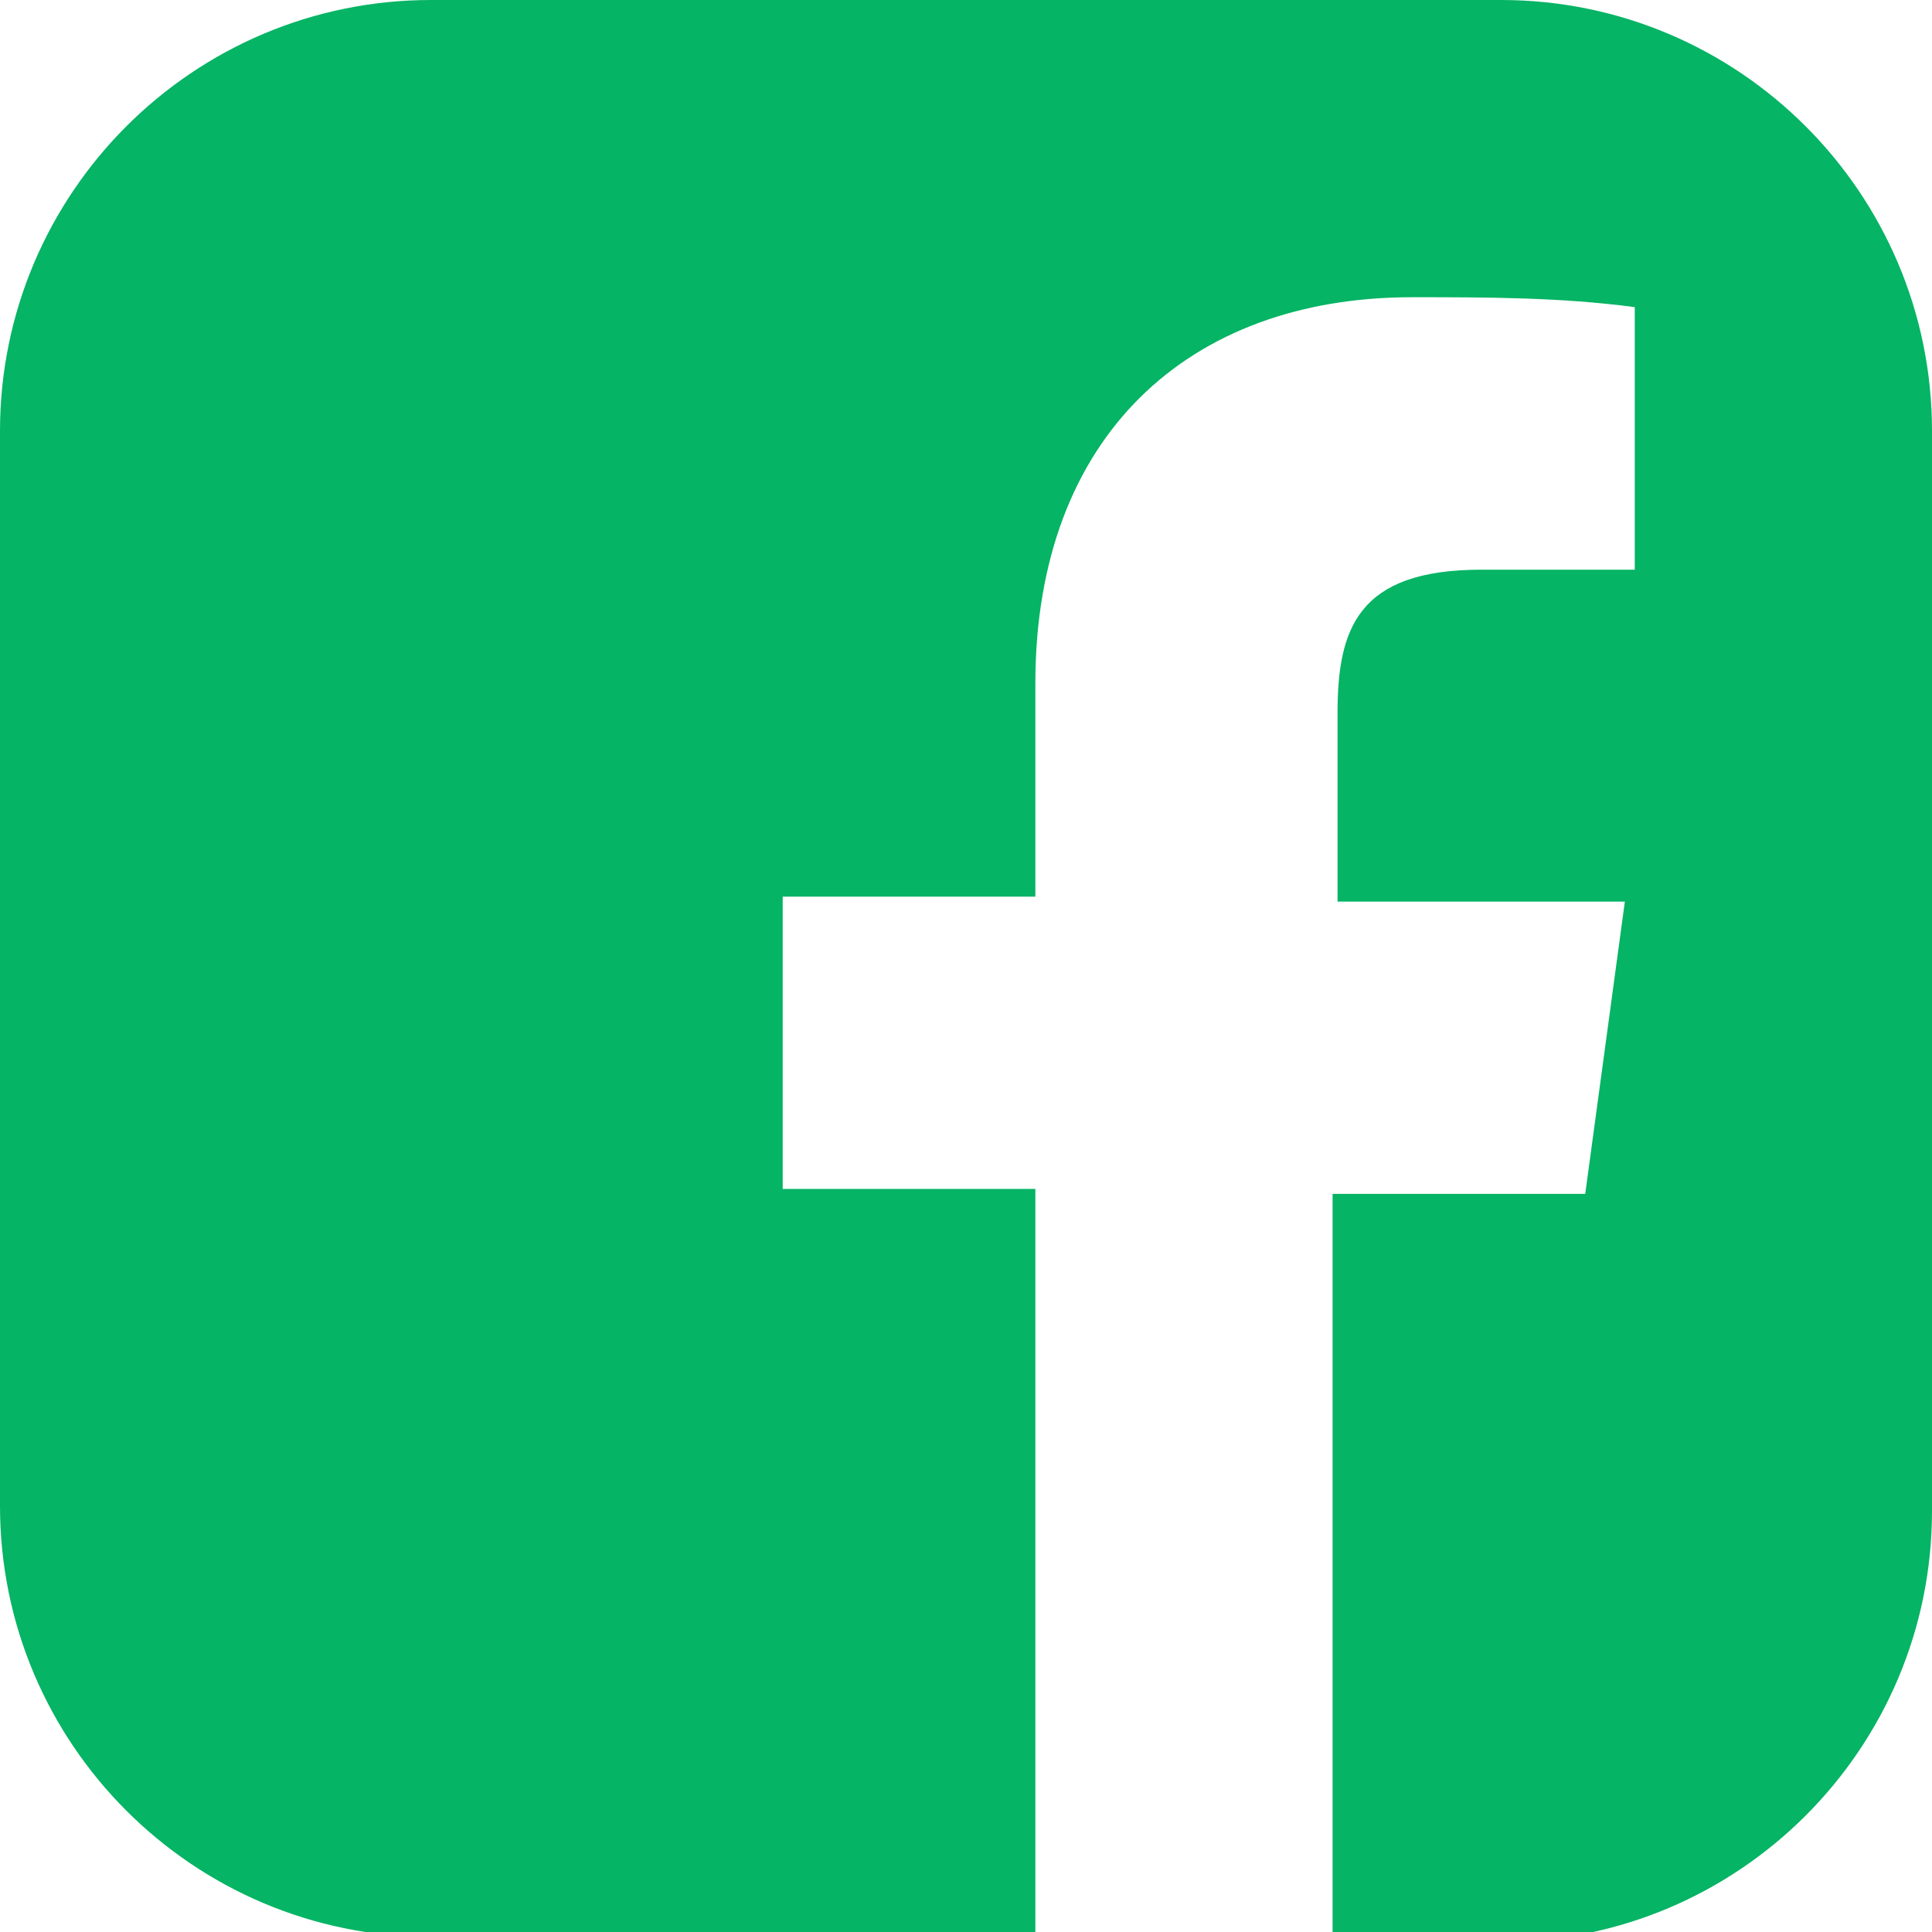 <svg xmlns="http://www.w3.org/2000/svg" id="uuid-1b273283-ef58-486f-9b12-38c04406c894" width="39" height="39" viewBox="0 0 39 39"><g id="uuid-5499acd4-c42c-4b1c-890e-7ffff914c0e5"><path d="M30.3,0H8.7C3.9,0,0,3.9,0,8.7v21.7c0,4.8,3.9,8.7,8.7,8.7h12.2v-15.1h-5.1v-5.9h5.1v-4.3c0-5,3.1-7.8,7.6-7.8,1.5,0,3,0,4.5.2v5.3h-3.1c-2.5,0-2.9,1.2-2.9,2.9v3.8h5.8l-.8,5.9h-5.1v15.1h3.4c4.8,0,8.7-3.9,8.7-8.7V8.7c0-4.8-3.9-8.7-8.7-8.7Z" fill="#05b464"></path></g></svg>